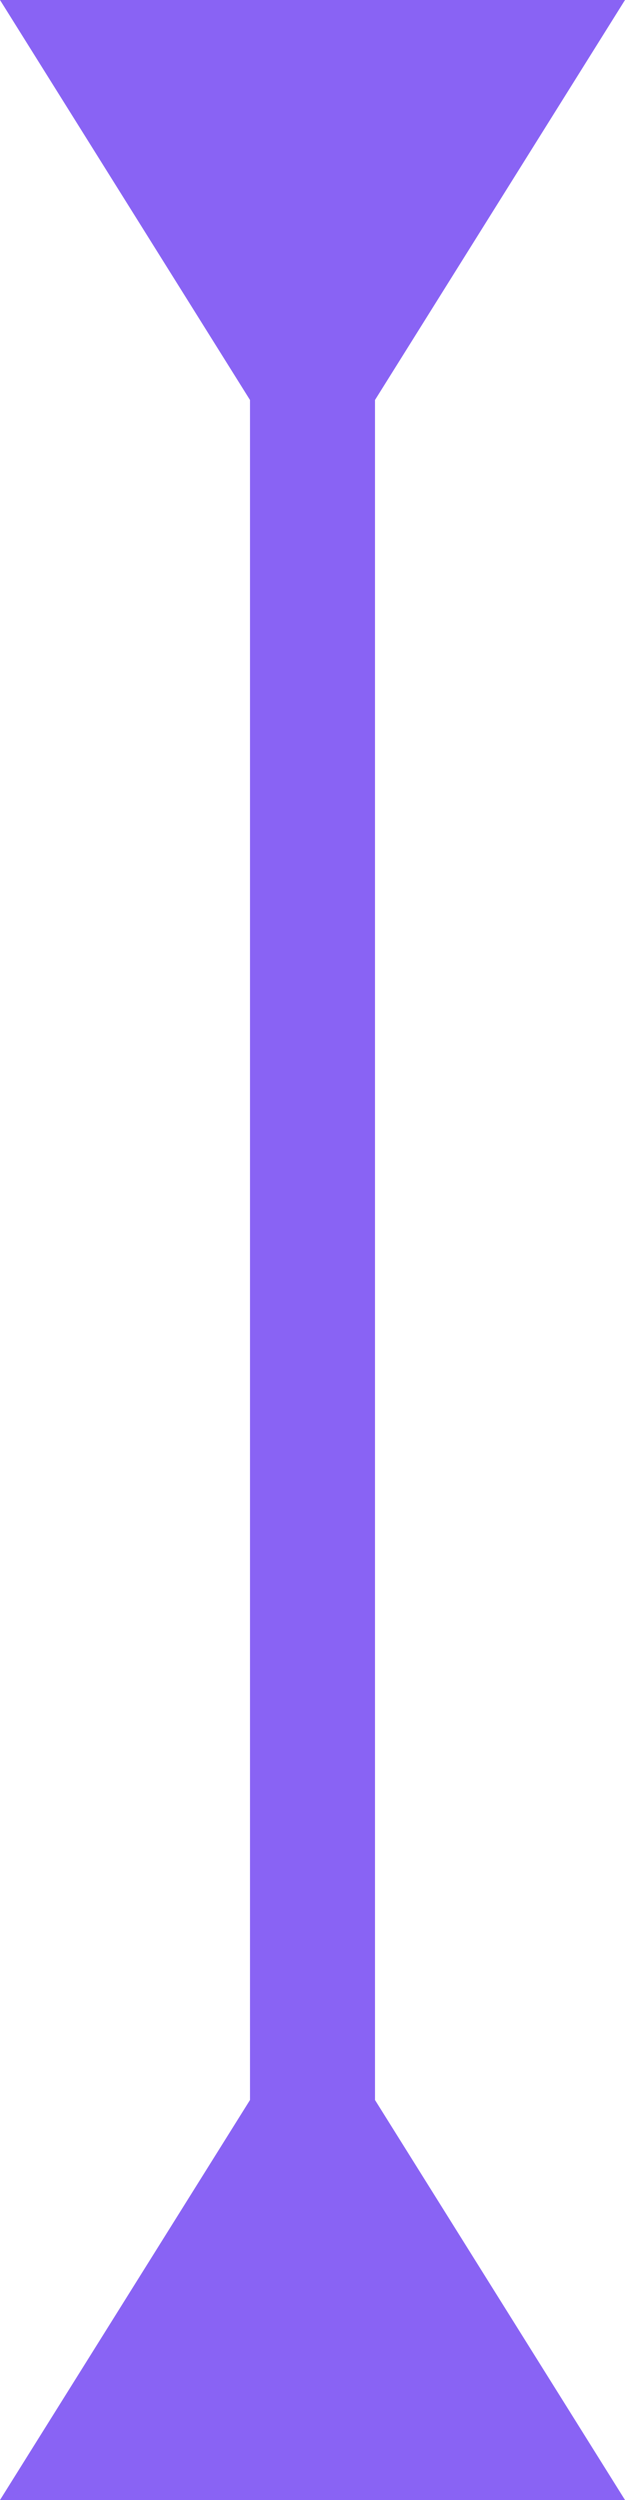 <svg xmlns="http://www.w3.org/2000/svg" width="10" height="40" fill="none" viewBox="0 0 10 40"><path fill="#8963F4" fill-rule="evenodd" d="M4 6.4 0 0h10L6 6.4v27.2l4 6.4H0l4-6.4V6.4Z" clip-rule="evenodd"/></svg>